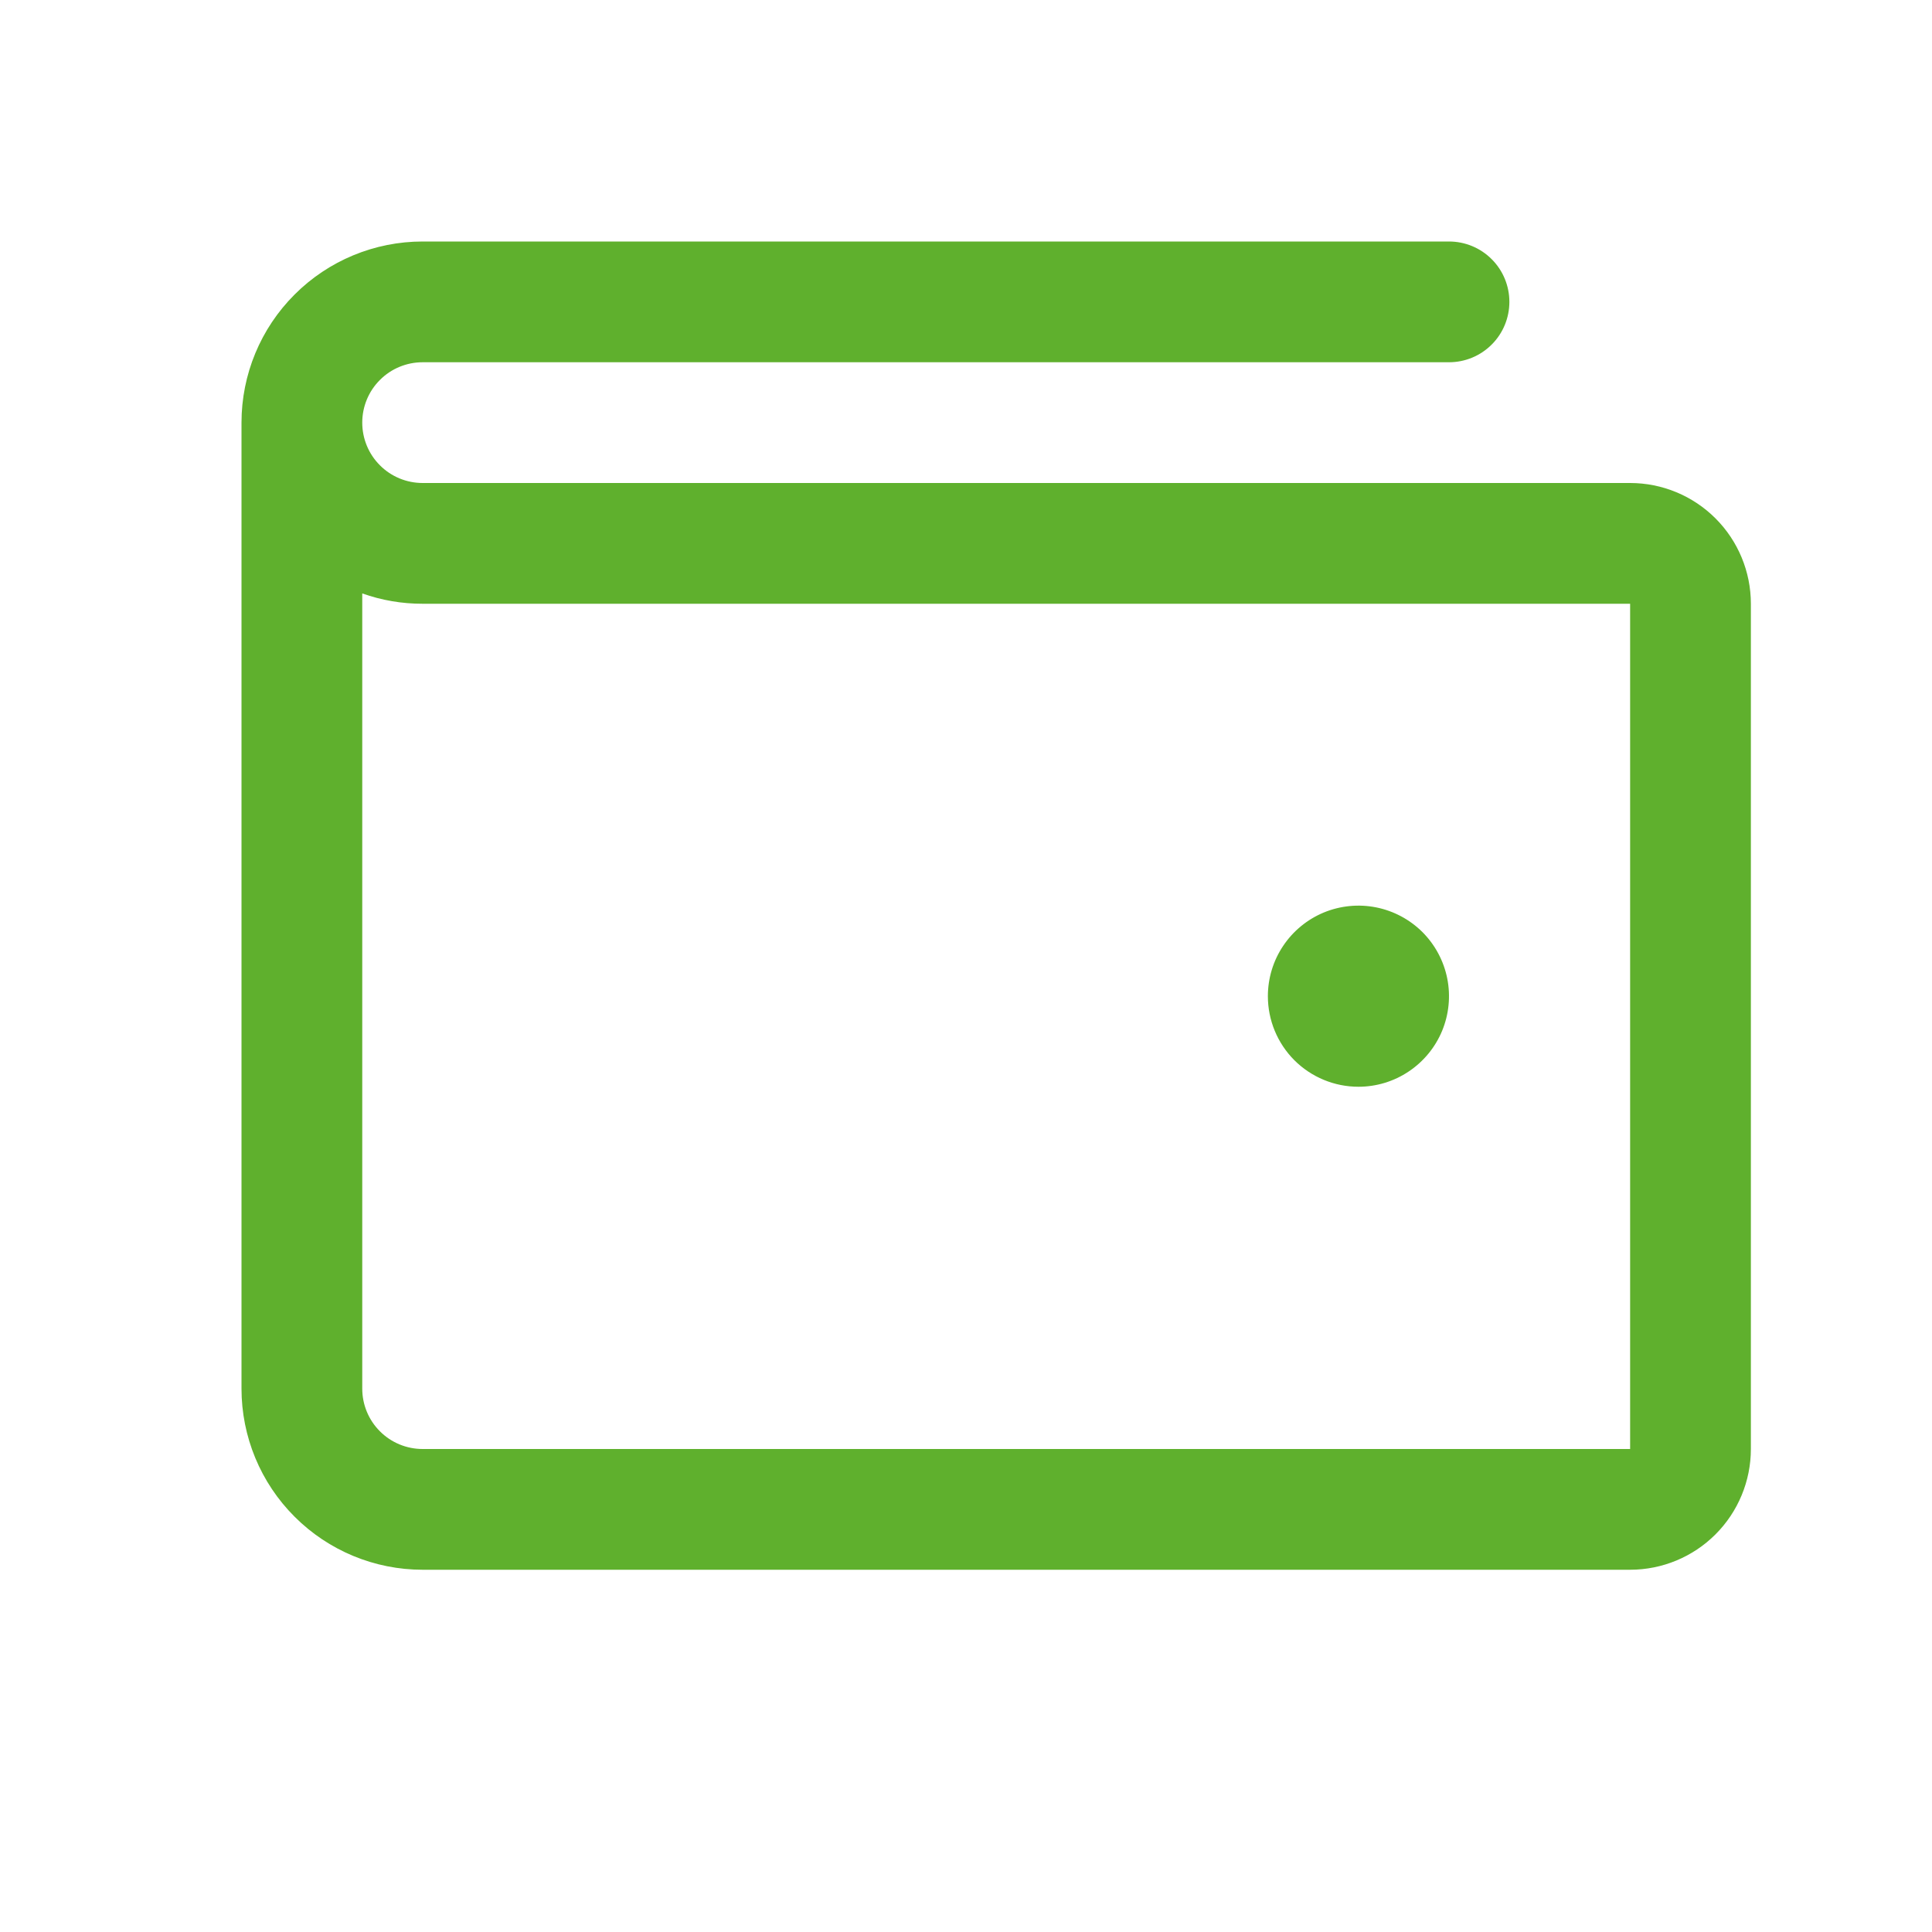 <svg width="32" height="32" viewBox="0 0 32 32" fill="none" xmlns="http://www.w3.org/2000/svg">
<path d="M27 8H7C6.735 8 6.48 7.895 6.293 7.707C6.105 7.52 6 7.265 6 7C6 6.735 6.105 6.48 6.293 6.293C6.48 6.105 6.735 6 7 6H24C24.265 6 24.52 5.895 24.707 5.707C24.895 5.52 25 5.265 25 5C25 4.735 24.895 4.48 24.707 4.293C24.52 4.105 24.265 4 24 4H7C6.204 4 5.441 4.316 4.879 4.879C4.316 5.441 4 6.204 4 7V23C4 23.796 4.316 24.559 4.879 25.121C5.441 25.684 6.204 26 7 26H27C27.53 26 28.039 25.789 28.414 25.414C28.789 25.039 29 24.53 29 24V10C29 9.47 28.789 8.961 28.414 8.586C28.039 8.211 27.53 8 27 8ZM27 24H7C6.735 24 6.48 23.895 6.293 23.707C6.105 23.52 6 23.265 6 23V9.829C6.321 9.943 6.659 10.001 7 10H27V24ZM21 16.5C21 16.203 21.088 15.913 21.253 15.667C21.418 15.42 21.652 15.228 21.926 15.114C22.2 15.001 22.502 14.971 22.793 15.029C23.084 15.087 23.351 15.23 23.561 15.439C23.77 15.649 23.913 15.916 23.971 16.207C24.029 16.498 23.999 16.8 23.886 17.074C23.772 17.348 23.58 17.582 23.333 17.747C23.087 17.912 22.797 18 22.5 18C22.102 18 21.721 17.842 21.439 17.561C21.158 17.279 21 16.898 21 16.5Z" fill="#5FB02D"/>
</svg>
